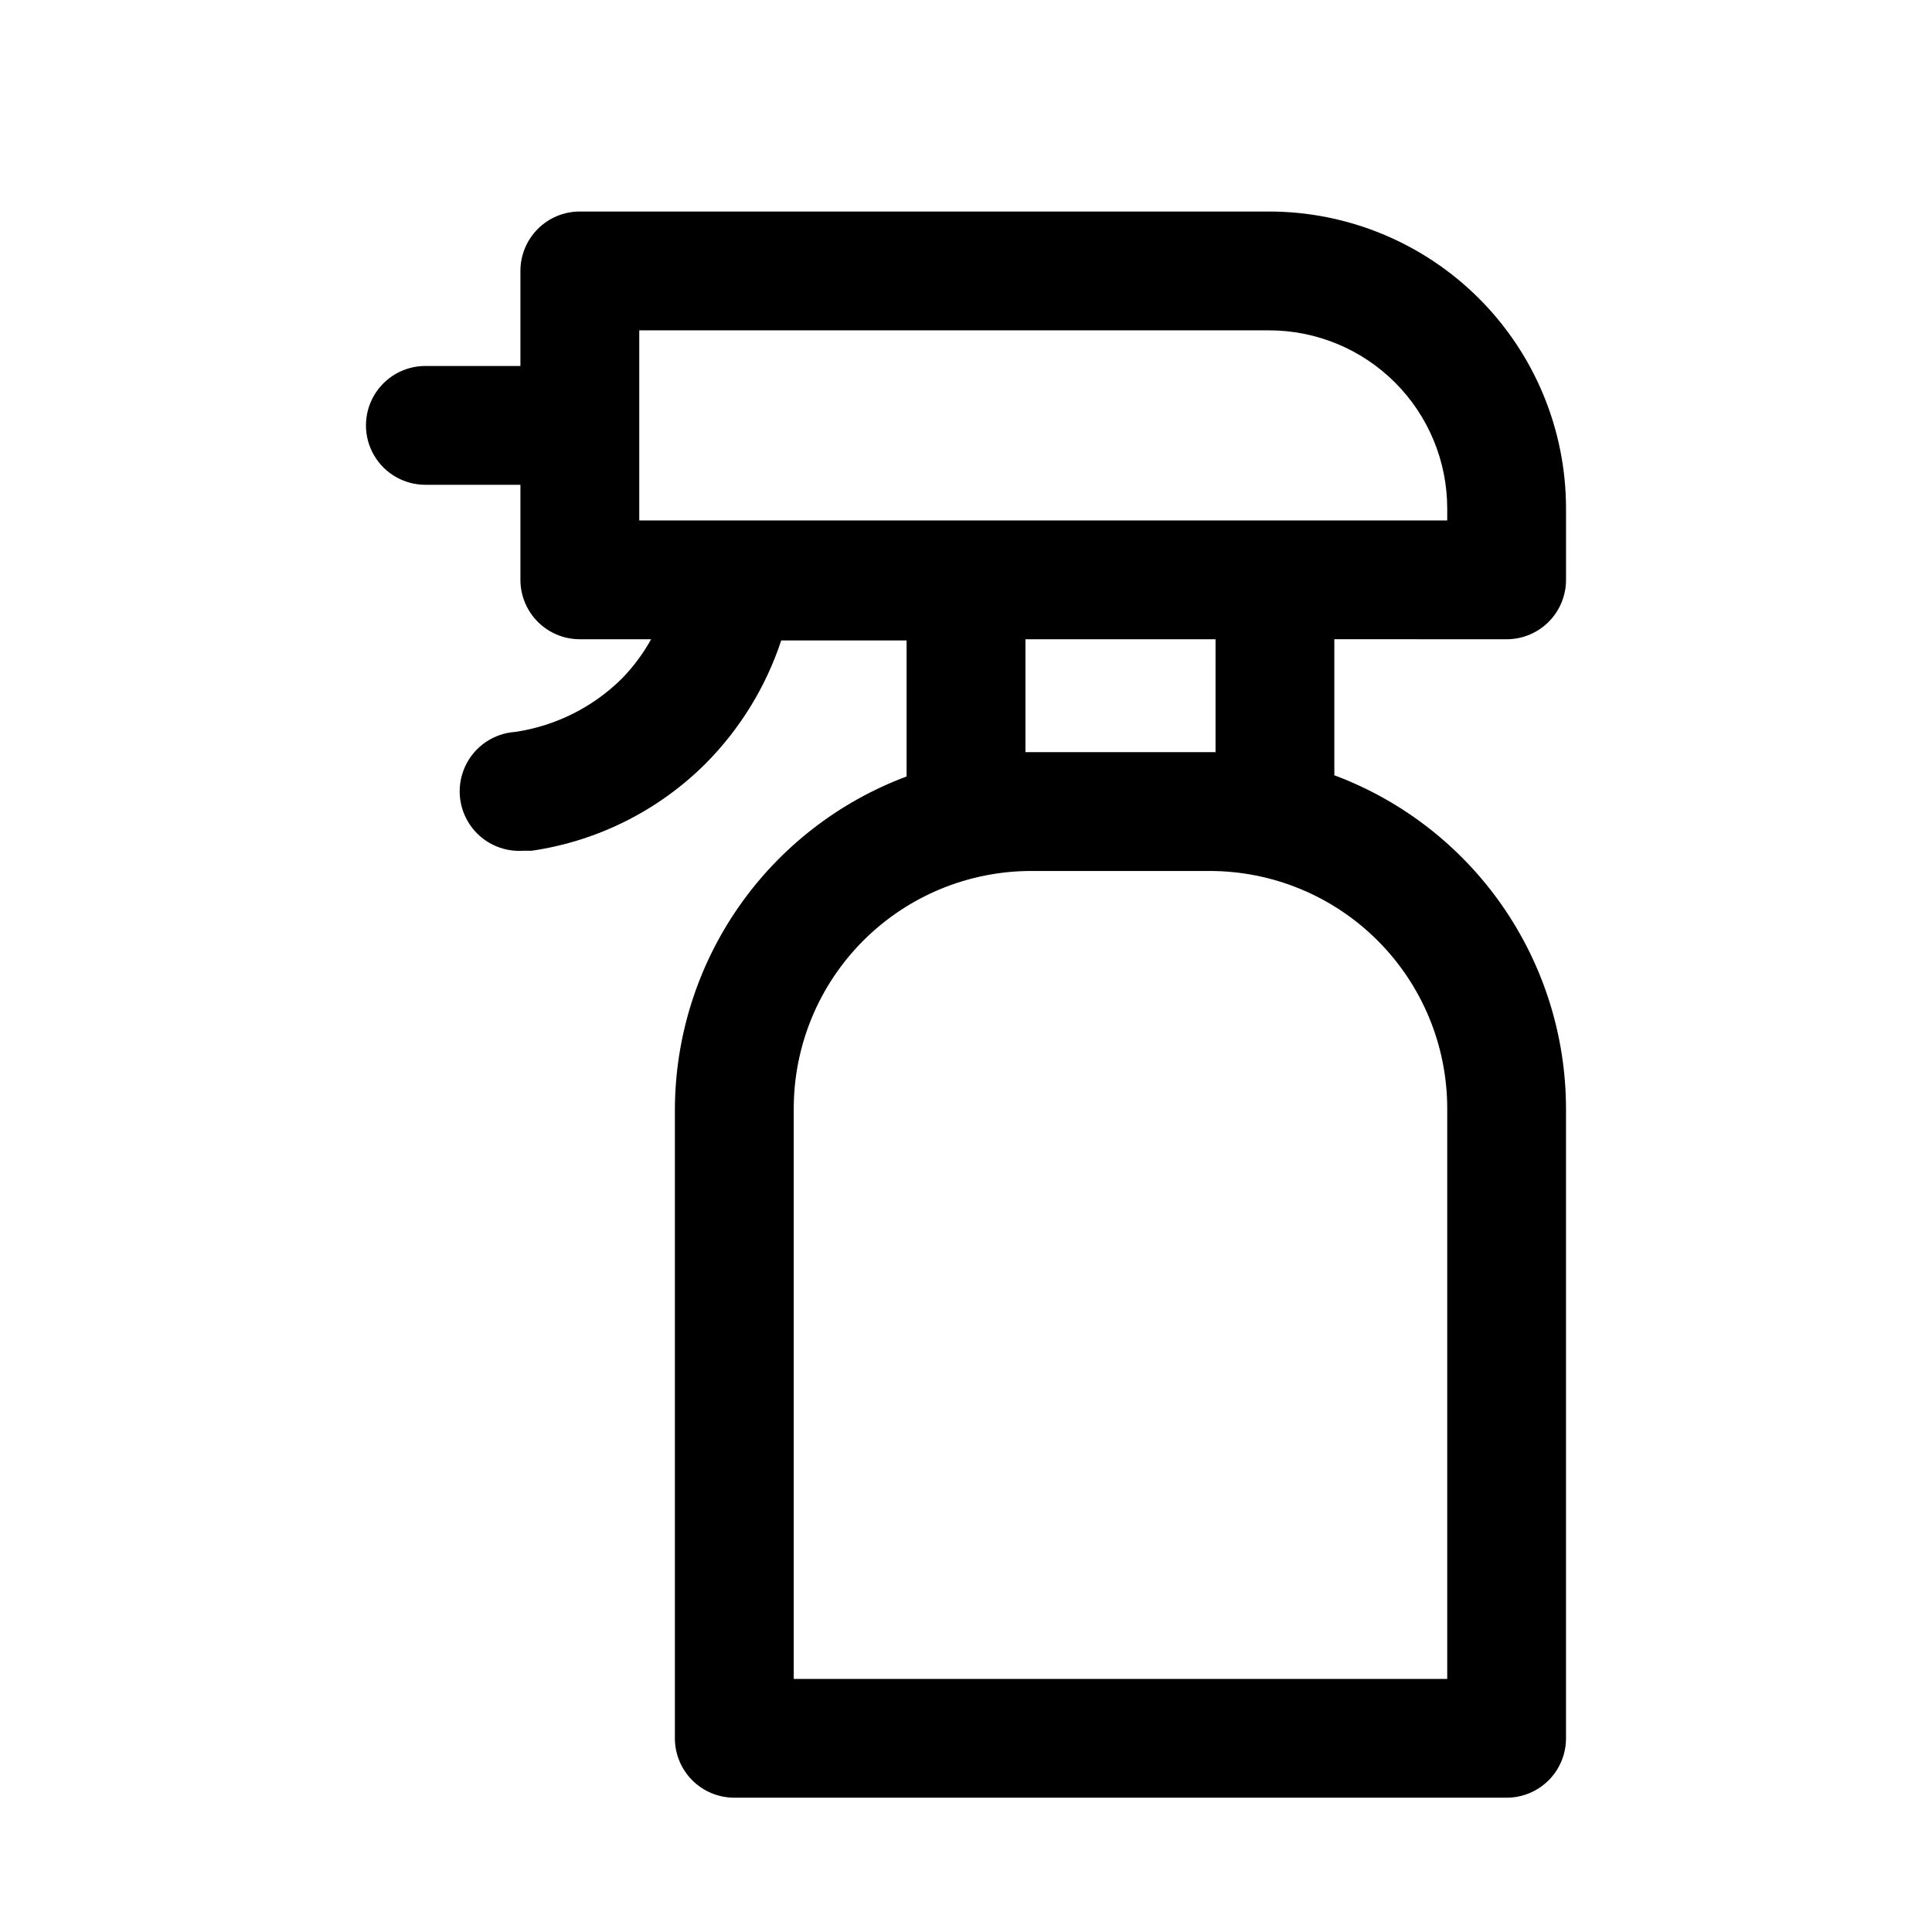 <?xml version="1.0" encoding="UTF-8"?>
<!-- Uploaded to: SVG Repo, www.svgrepo.com, Generator: SVG Repo Mixer Tools -->
<svg fill="#000000" width="800px" height="800px" version="1.1" viewBox="144 144 512 512" xmlns="http://www.w3.org/2000/svg">
 <path d="m543.27 313.41c4.176 0 8.18-1.66 11.133-4.609 2.953-2.953 4.609-6.961 4.609-11.133v-18.895c0-20.879-8.293-40.902-23.055-55.664s-34.785-23.055-55.664-23.055h-182.63c-4.176 0-8.184 1.656-11.133 4.609-2.953 2.953-4.613 6.957-4.613 11.133v25.191h-25.191c-5.625 0-10.82 3-13.633 7.871-2.812 4.871-2.812 10.871 0 15.746 2.812 4.871 8.008 7.871 13.633 7.871h25.191v25.191c0 4.172 1.66 8.18 4.613 11.133 2.949 2.949 6.957 4.609 11.133 4.609h18.895-0.004c-2.102 3.789-4.695 7.281-7.715 10.391-7.688 7.629-17.621 12.598-28.34 14.172-5.625 0.391-10.609 3.758-13.082 8.824-2.473 5.07-2.051 11.07 1.102 15.746 3.152 4.672 8.562 7.309 14.188 6.914h2.203c17.465-2.547 33.645-10.664 46.129-23.141 9.098-9.172 15.941-20.328 19.996-32.59h33.219v36.055-0.004c-18.004 6.731-33.527 18.789-44.5 34.57s-16.867 34.535-16.902 53.754v166.57c0 4.176 1.66 8.18 4.613 11.133 2.953 2.953 6.957 4.609 11.133 4.609h204.67c4.176 0 8.18-1.656 11.133-4.609 2.953-2.953 4.609-6.957 4.609-11.133v-166.89c-0.031-19.223-5.93-37.977-16.898-53.758-10.973-15.781-26.496-27.84-44.5-34.566v-36.055zm-229.86-81.867h166.89c12.527 0 24.539 4.973 33.398 13.832s13.832 20.871 13.832 33.398v3.148h-214.12zm214.12 206.25v151.14h-173.18v-151.14c0-16.703 6.637-32.723 18.445-44.531 11.812-11.812 27.828-18.445 44.531-18.445h47.234c16.699 0 32.719 6.633 44.527 18.445 11.812 11.809 18.445 27.828 18.445 44.531zm-61.402-94.465h-50.379v-29.914h50.383z"/>
</svg>